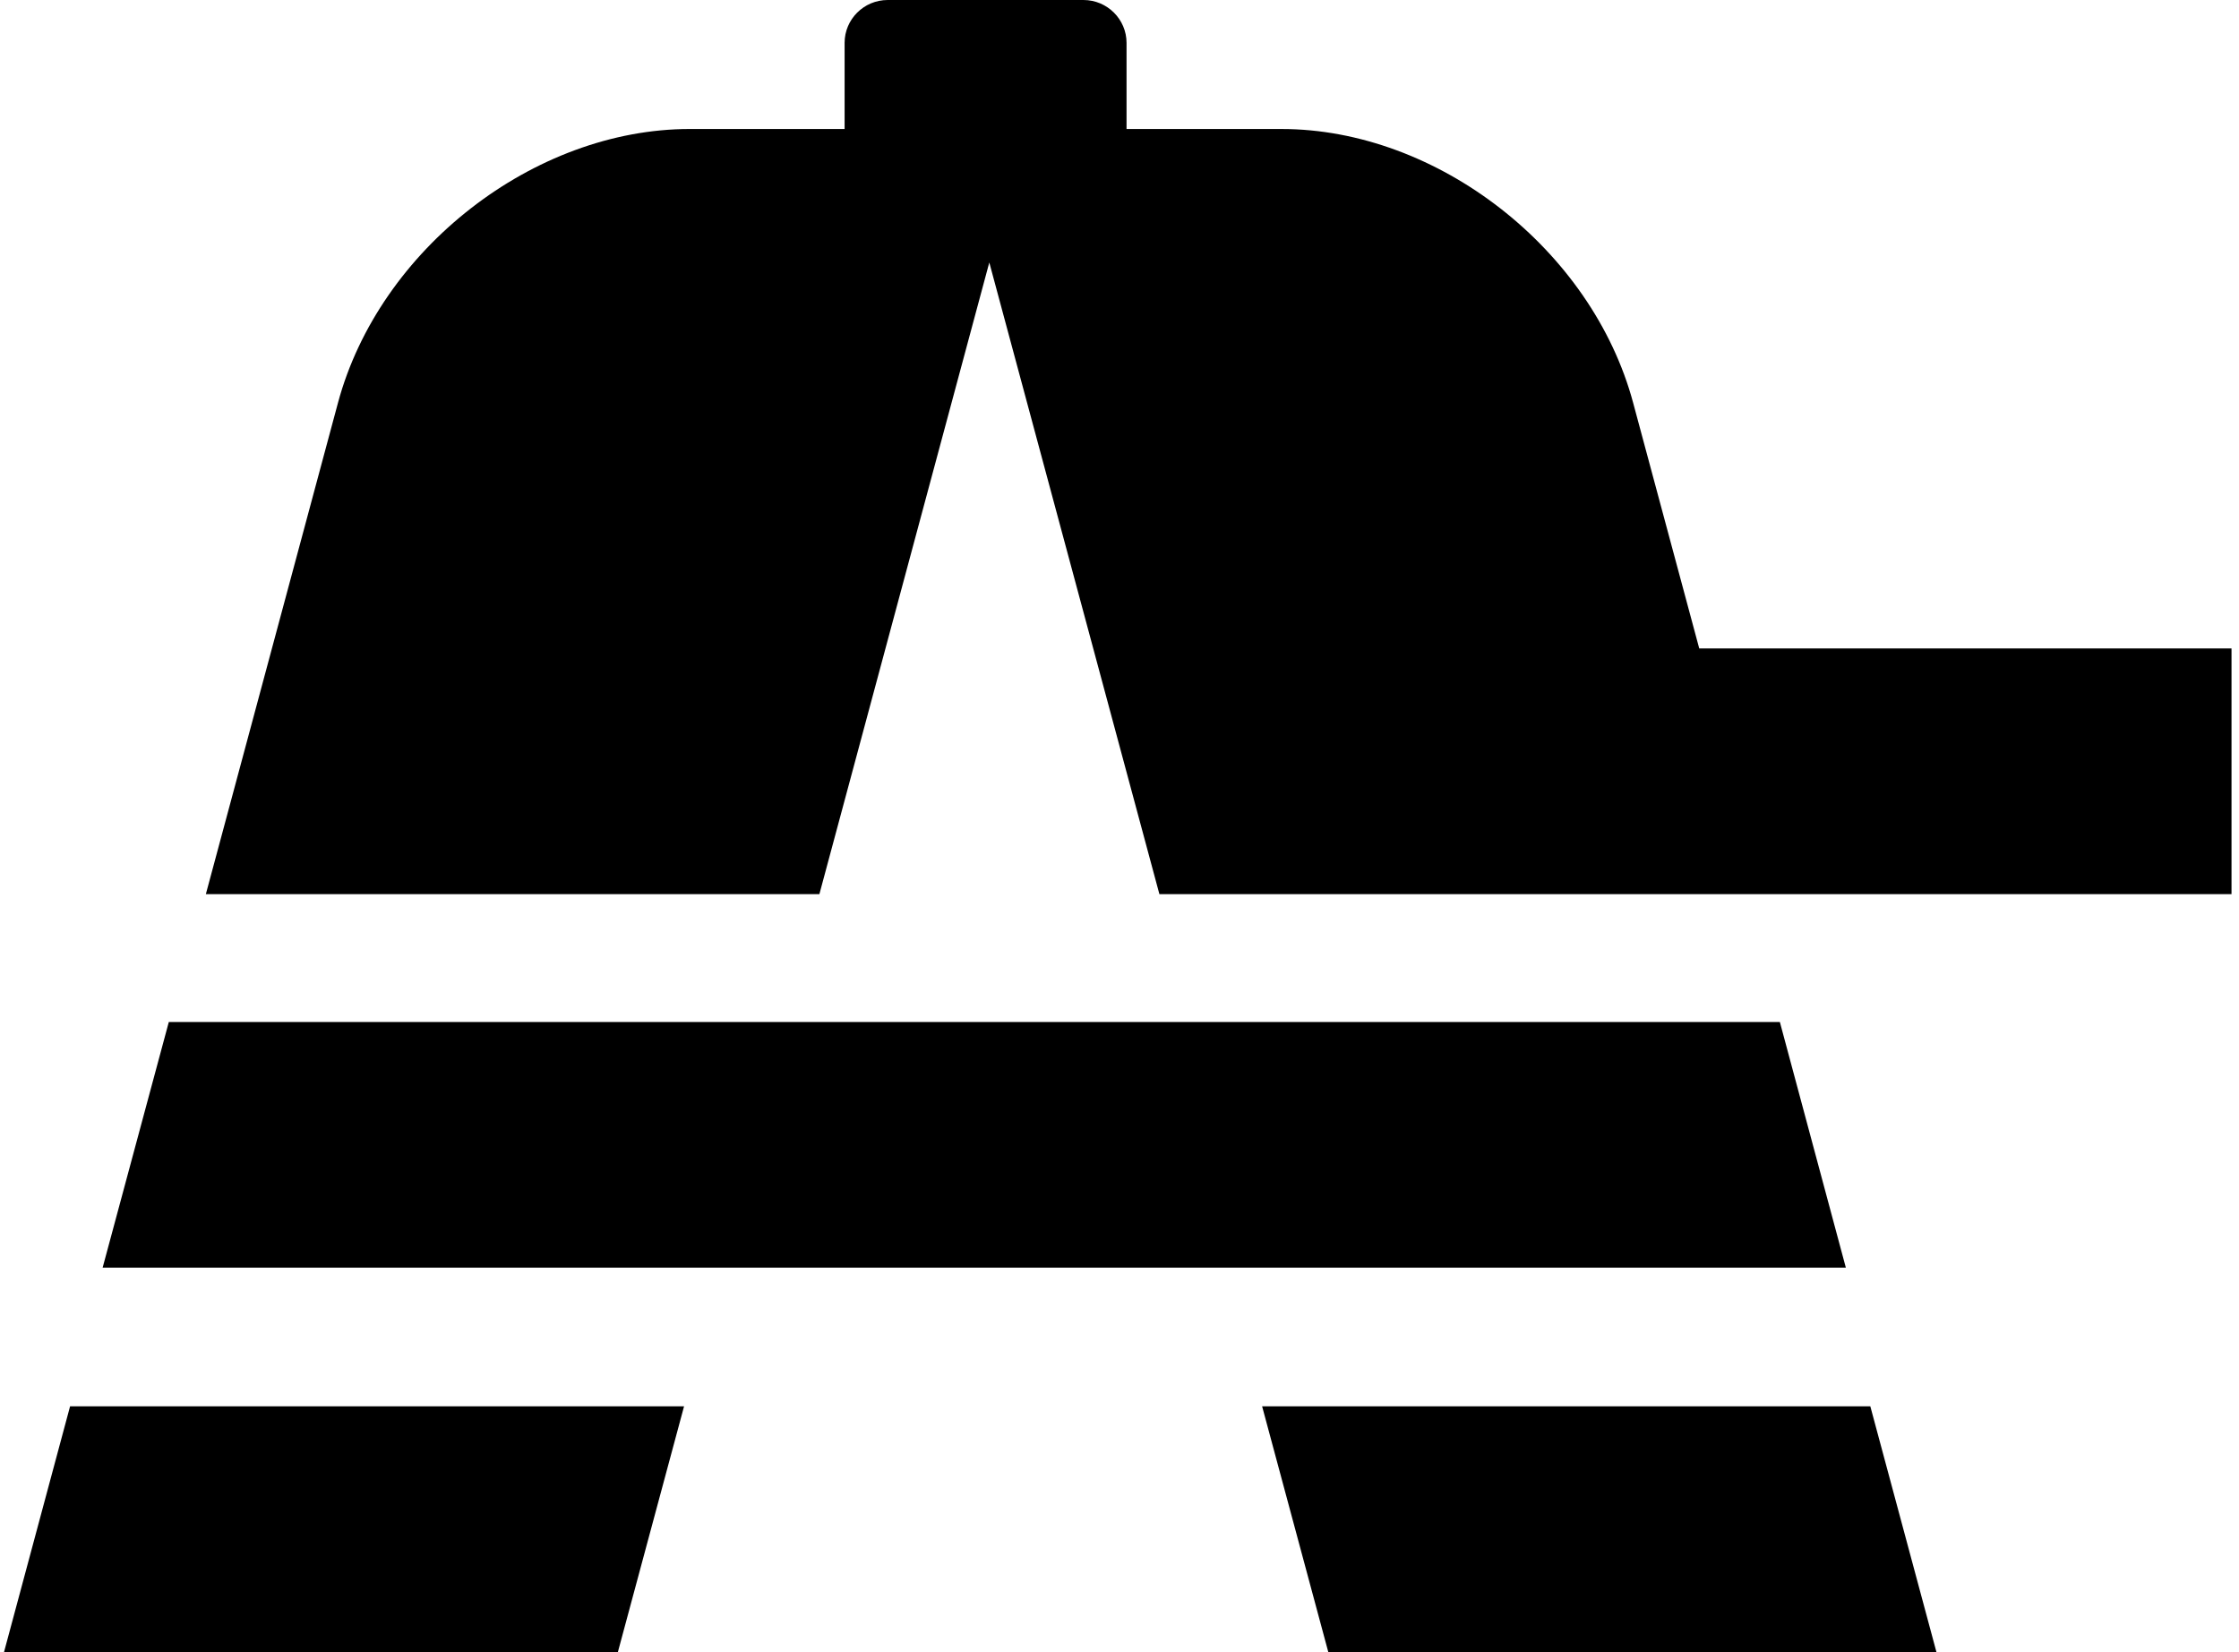 <svg xmlns="http://www.w3.org/2000/svg" width="271" height="200" fill="none" viewBox="0 0 271 200">
  <path fill="#000" d="m223.415 153.469-7.987-29.741H20.432l-8.01 29.741h210.993ZM.488 200h74.299l8.01-29.75H8.483L.488 200Zm225.887-29.75H152.76l8.01 29.75h73.608l-8.003-29.75Zm-19.943-91.748h-.762l-7.995-29.718c-4.987-18.6-23.704-33.167-42.576-33.167h-18.747V5.182c0-2.843-2.339-5.182-5.214-5.182h-23.696c-2.883 0-5.214 2.339-5.214 5.182v10.434H83.496c-18.88 0-37.596 14.568-42.591 33.16l-15.99 59.475h74.26l20.566-76.474 20.589 76.474h129.764V78.502h-63.662Z"/>
</svg>
